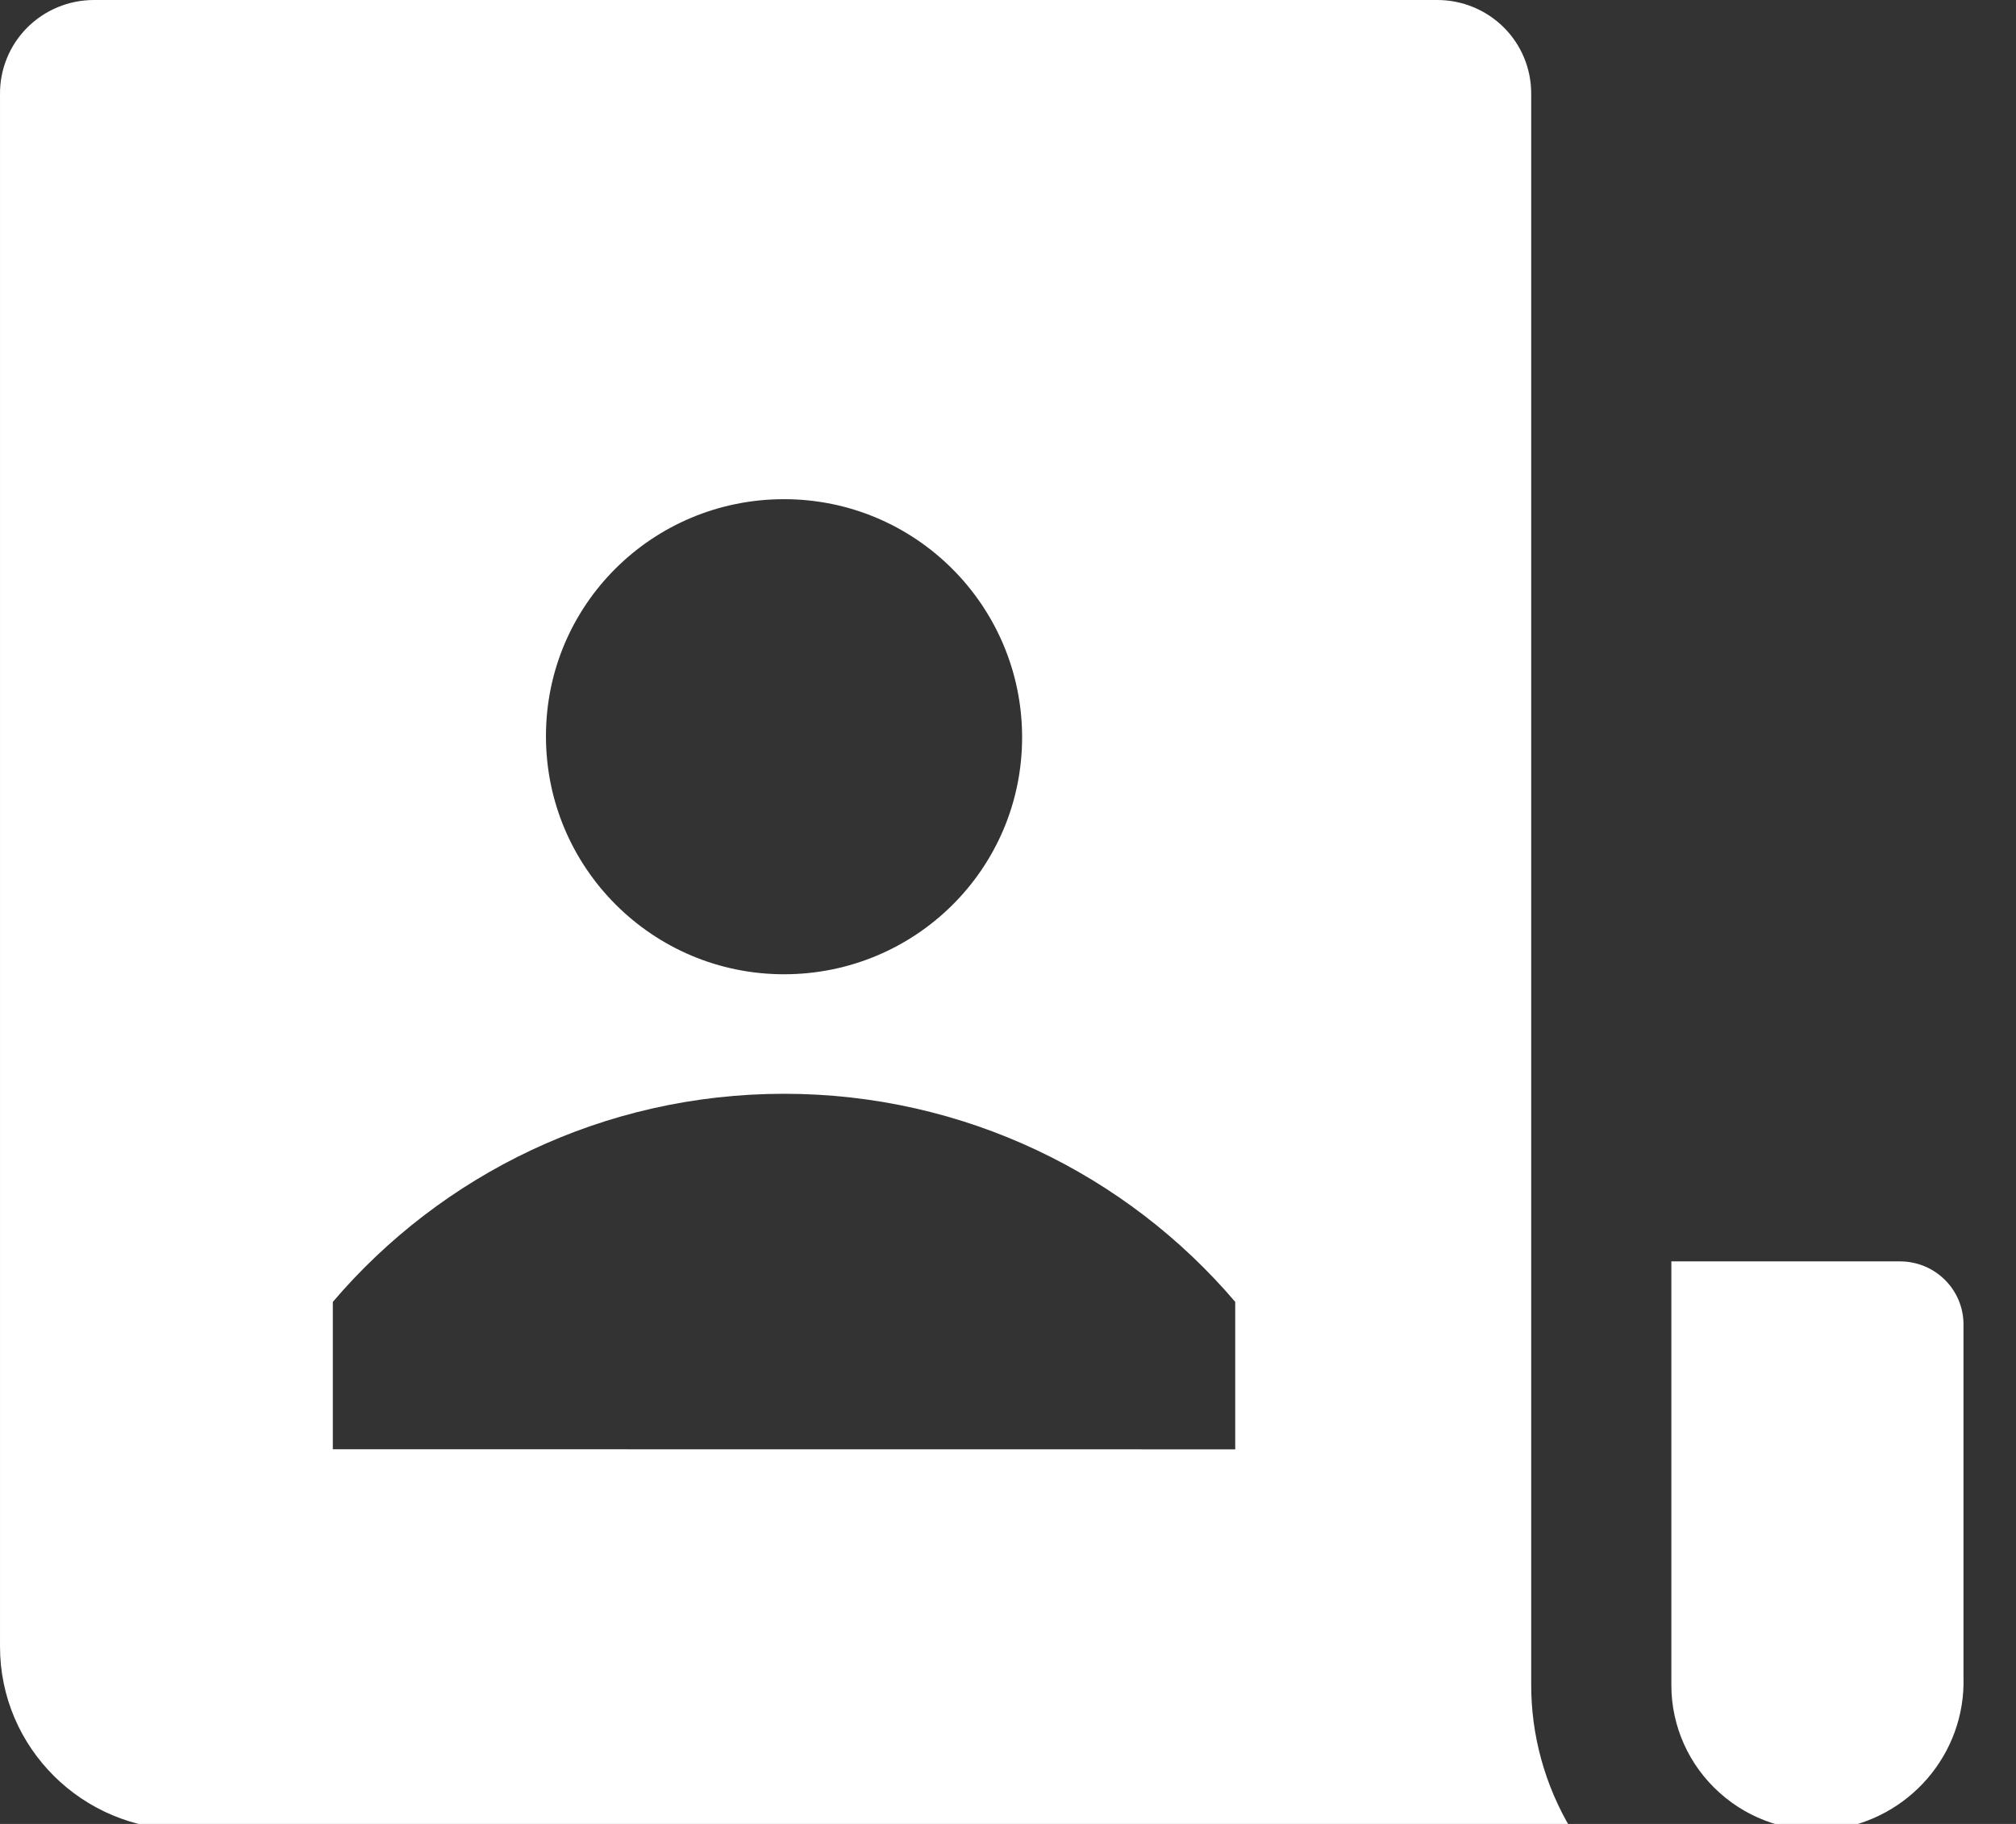 <?xml version="1.0" encoding="UTF-8" standalone="no"?>
<svg
   xmlns:dc="http://purl.org/dc/elements/1.1/"
   xmlns:cc="http://creativecommons.org/ns#"
   xmlns:rdf="http://www.w3.org/1999/02/22-rdf-syntax-ns#"
   xmlns:svg="http://www.w3.org/2000/svg"
   xmlns="http://www.w3.org/2000/svg"
   version="1.1"
   viewBox="0 0 21 19">
  <rect x="0" y="0" width="21" height="19" fill="#333333" stroke="none"/>
  <path
     style="fill:#ffffff;fill-rule:evenodd;stroke:none"
     d="M 16.368,19.059 C 16.092,18.599 15.947,18.073 15.95,17.537 V 0.973 c 0,-0.258 -0.103,-0.506 -0.286,-0.688 C 15.479,0.102 15.231,0 14.972,0 H 0.979 C 0.716,0 0.466,0.104 0.281,0.29 0.098,0.475 -0.003,0.725 8.3239571e-5,0.984 V 17.153 c 0,1.052 0.859,1.906 1.917,1.906 z M 5.687,7.669 c 0,1.37 1.11,2.48 2.48,2.48 1.369,0 2.48,-1.1 2.48,-2.469 C 10.646,6.31 9.536,5.2 8.167,5.2 6.797,5.2 5.687,6.3 5.687,7.669 Z M 3.467,15.097 v -1.535 c 1.131,-1.328 2.822,-2.168 4.7,-2.168 1.878,0 3.569,0.84 4.7,2.168 v 1.536 z m 16.986,2.374 v -3.675 c 0,-0.175 -0.07,-0.342 -0.195,-0.465 -0.123,-0.122 -0.291,-0.191 -0.466,-0.191 h -2.382 v 4.416 c 0,0.427 0.183,0.834 0.503,1.12 0.318,0.286 0.744,0.425 1.172,0.382 0.799,-0.101 1.392,-0.787 1.368,-1.588 z" />
</svg>
